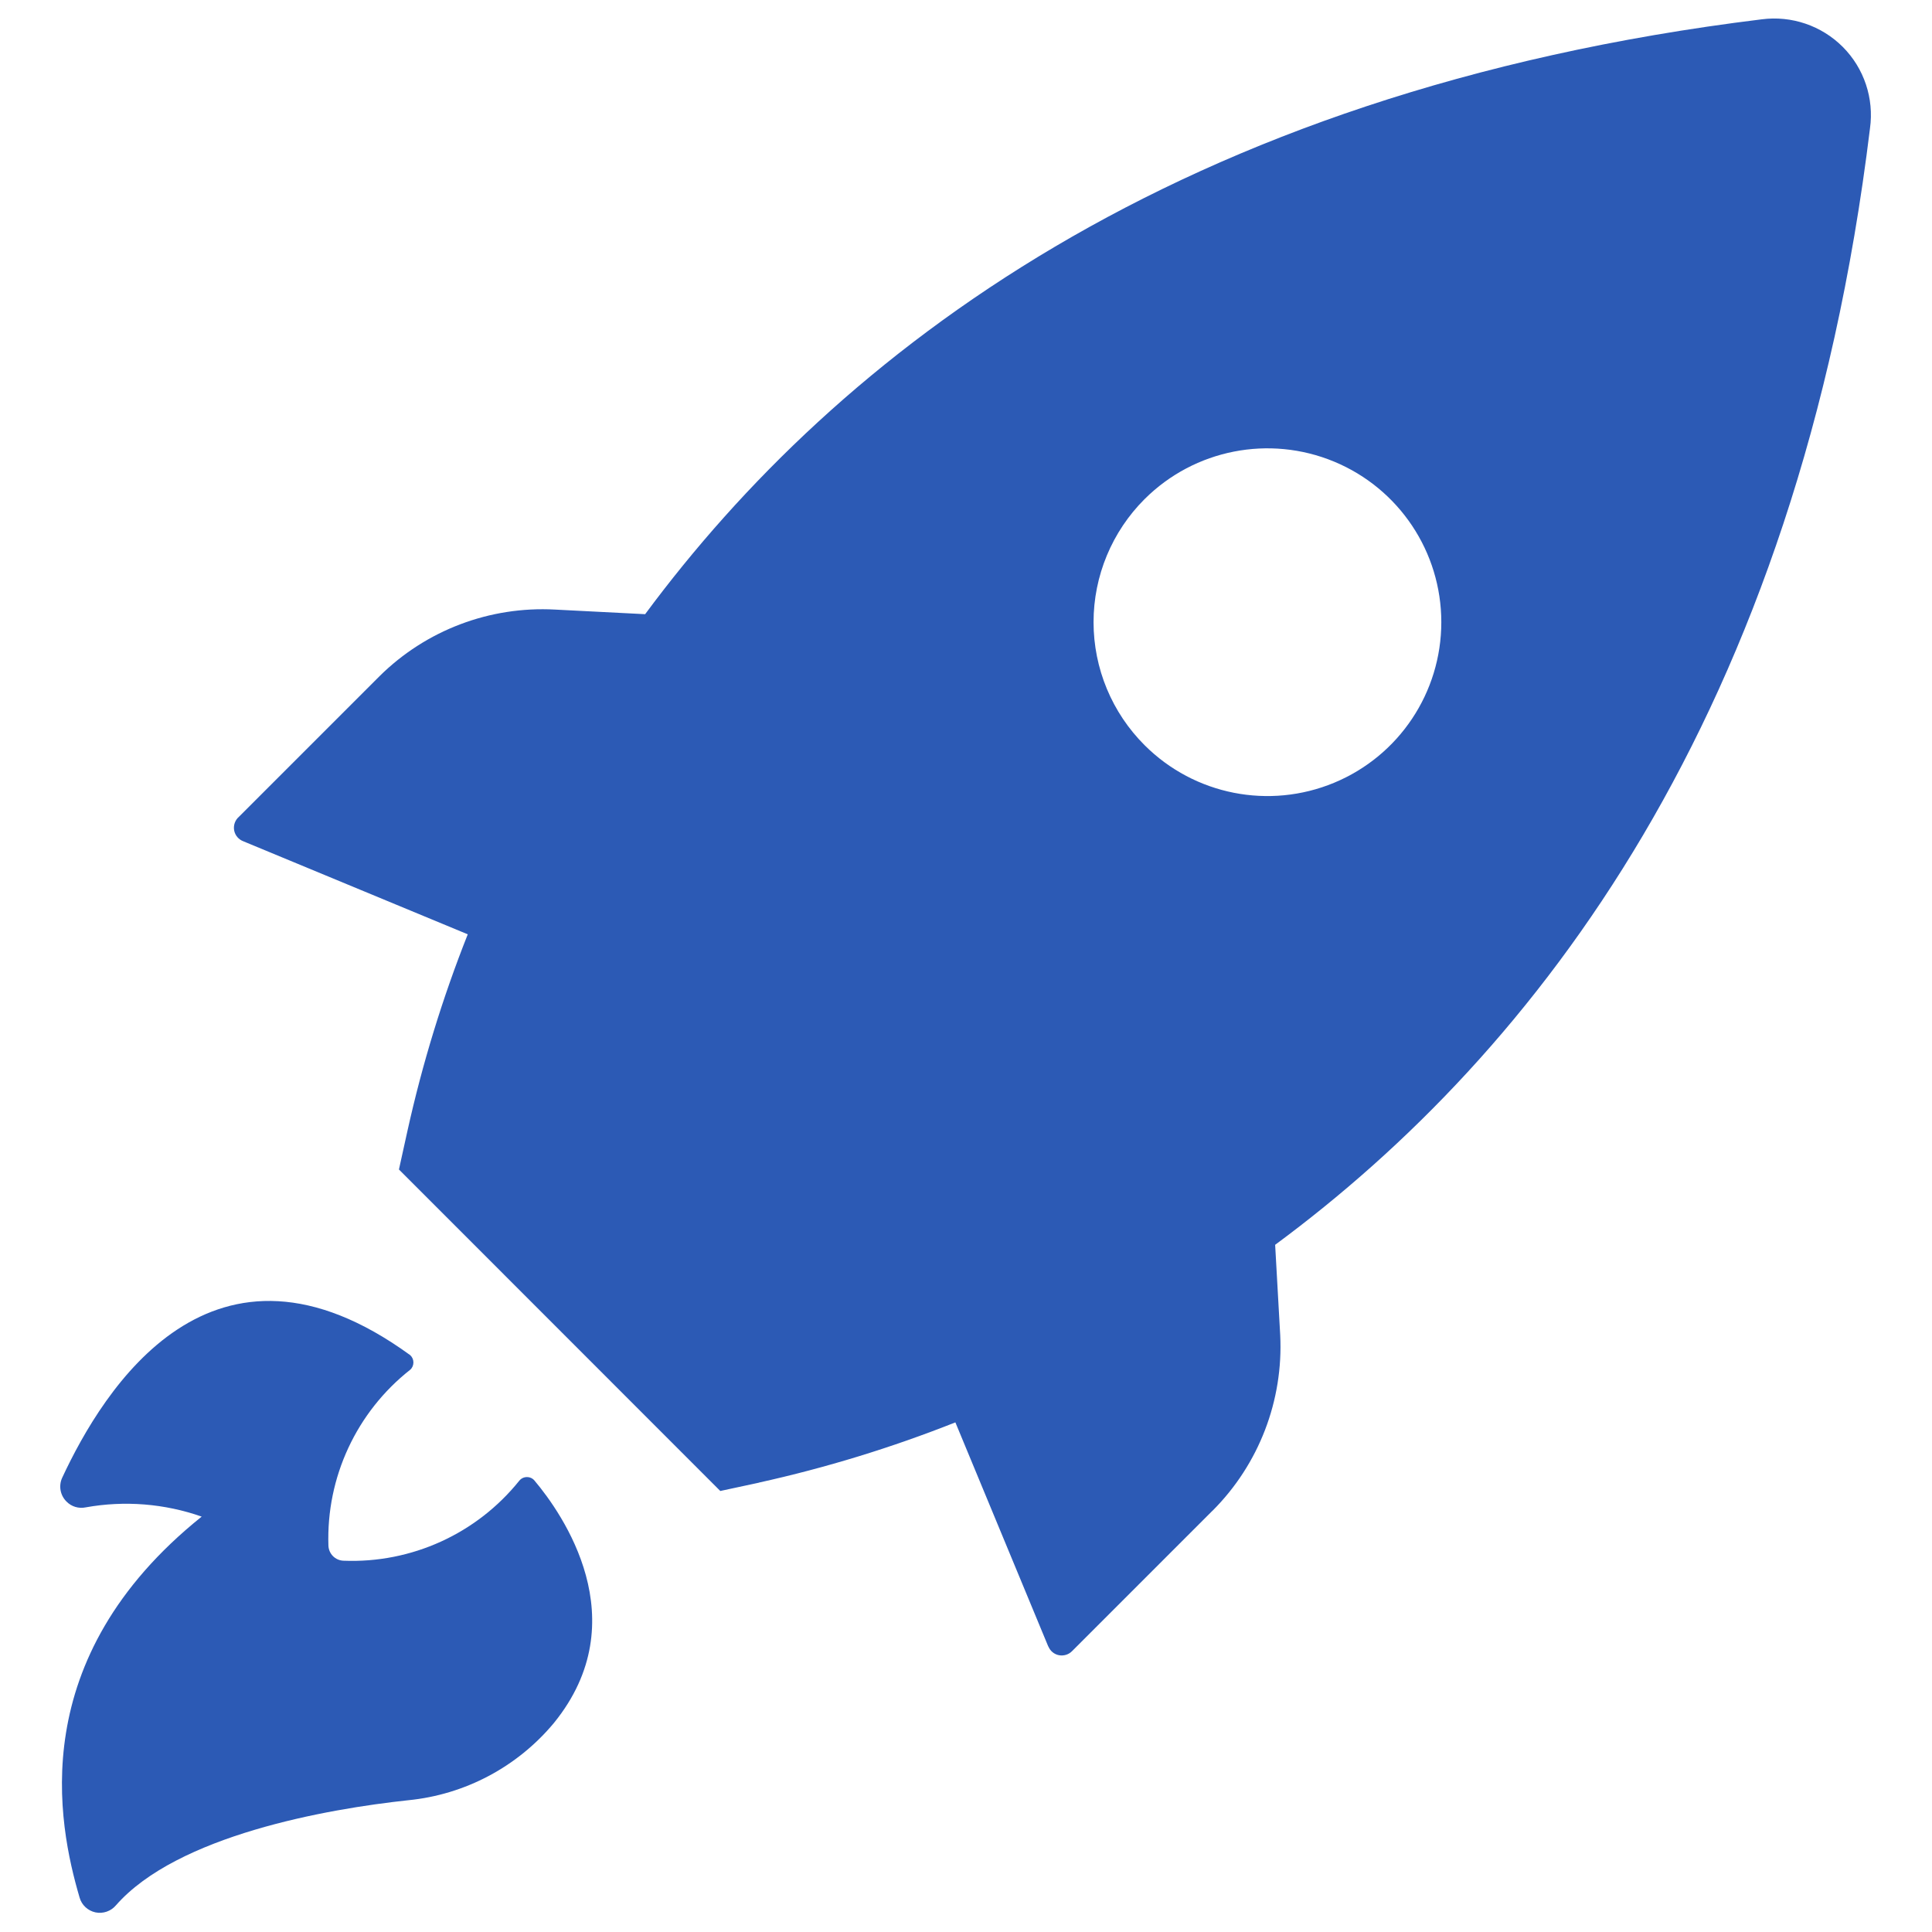 <?xml version="1.0" encoding="UTF-8"?>
<svg fill="#2C5AB5" width="100pt" height="100pt" version="1.1" viewBox="0 0 100 100" xmlns="http://www.w3.org/2000/svg">
 <path d="m12.609 43.551l11.602 4.809c-1.309 3.301-2.352 6.703-3.121 10.172l-0.441 2 16.633 16.641 2-0.43v-0.004c3.465-0.766 6.867-1.809 10.168-3.117l4.809 11.602 0.004-0.004c0.094 0.234 0.301 0.406 0.547 0.453 0.25 0.047 0.504-0.031 0.68-0.211l7.269-7.269h0.004c2.398-2.398 3.668-5.703 3.5-9.09l-0.262-4.672c13.461-9.941 27.078-27.371 30.789-57.789 0.215-1.547-0.305-3.106-1.406-4.211-1.102-1.105-2.656-1.633-4.203-1.43-30.41 3.738-47.852 17.371-57.789 30.789l-4.66-0.238c-3.383-0.184-6.684 1.066-9.09 3.449l-7.269 7.269c-0.207 0.176-0.301 0.445-0.254 0.711 0.051 0.266 0.238 0.48 0.492 0.57zm46.641-17.723c2.578-2.566 6.445-3.328 9.805-1.934 3.359 1.395 5.547 4.672 5.547 8.309 0 3.641-2.188 6.918-5.547 8.312-3.359 1.395-7.227 0.633-9.805-1.938-1.695-1.688-2.648-3.981-2.648-6.375 0-2.391 0.953-4.684 2.648-6.375zm-48.809 52.672c-1.926-0.676-3.992-0.84-6-0.48-0.363 0.078-0.742-0.035-1-0.301-0.324-0.32-0.414-0.812-0.223-1.23 2.133-4.578 7.781-13.789 18.012-6.348 0.109 0.098 0.168 0.234 0.168 0.379s-0.059 0.285-0.168 0.379c-2.777 2.188-4.348 5.566-4.231 9.102 0.016 0.426 0.355 0.766 0.781 0.781 3.516 0.141 6.894-1.395 9.098-4.141 0.098-0.121 0.242-0.188 0.395-0.188 0.156 0 0.301 0.066 0.398 0.188 1.422 1.691 5.328 7.211 1 12.539-1.891 2.273-4.602 3.711-7.543 4-4.199 0.449-11.957 1.82-15.129 5.441-0.258 0.305-0.668 0.445-1.059 0.363-0.395-0.086-0.711-0.379-0.82-0.766-1.121-3.82-2.859-12.359 6.32-19.719z"/>
</svg>

